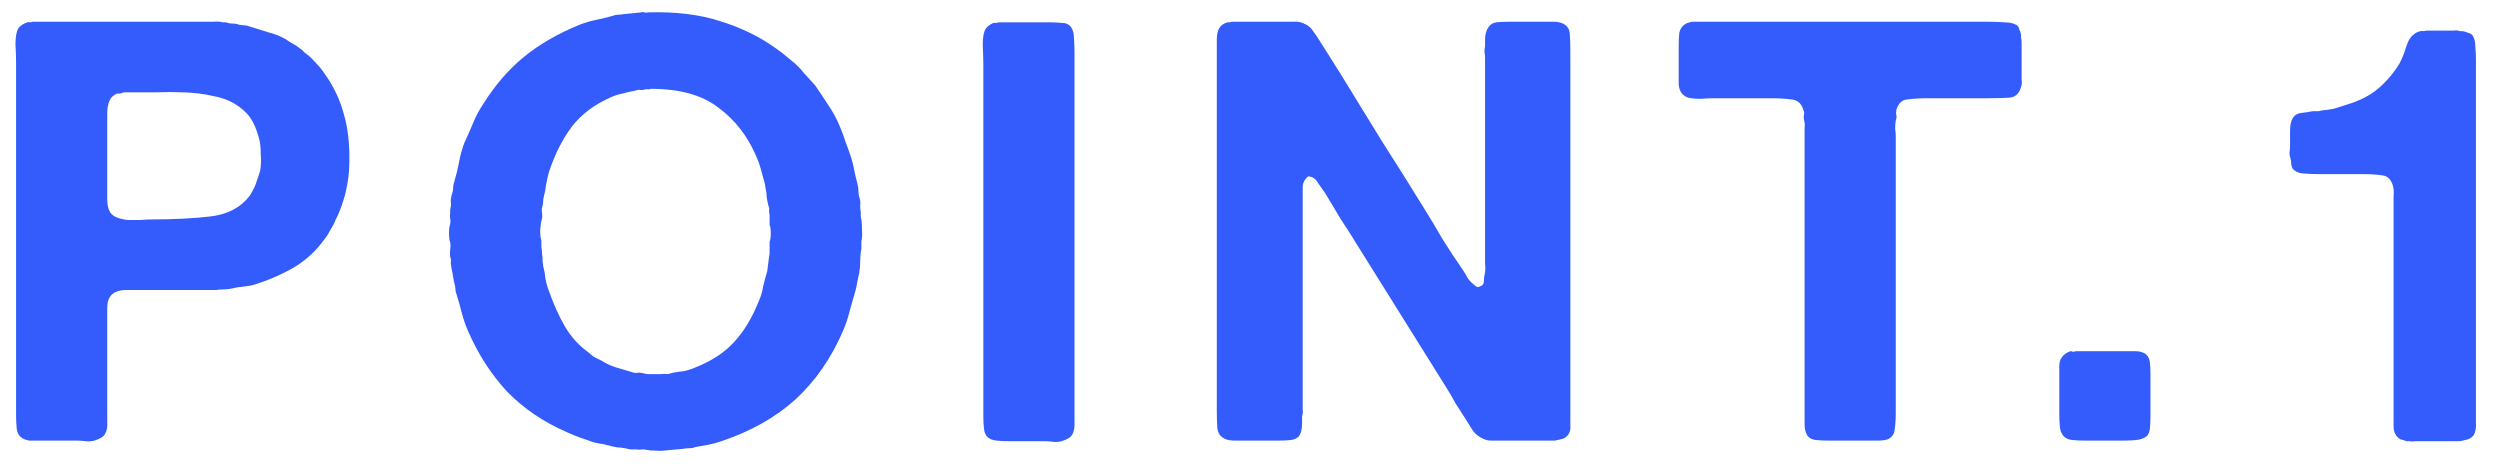 <svg width="102" height="19" viewBox="0 0 102 19" fill="none" xmlns="http://www.w3.org/2000/svg">
<path d="M98.978 1.248H99.89C99.97 1.248 100.05 1.248 100.13 1.248C100.21 1.232 100.29 1.24 100.37 1.272H100.49C100.57 1.288 100.642 1.312 100.706 1.344C100.786 1.36 100.842 1.392 100.874 1.44C100.954 1.552 100.994 1.704 100.994 1.896C101.01 2.072 101.018 2.264 101.018 2.472V4.704V13.464V16.512C101.018 16.72 101.018 16.952 101.018 17.208C101.034 17.448 101.002 17.632 100.922 17.76C100.858 17.84 100.778 17.896 100.682 17.928C100.602 17.944 100.498 17.968 100.37 18H99.77H98.81C98.73 18 98.642 18 98.546 18C98.466 18.016 98.386 18.016 98.306 18H98.186C98.106 17.968 98.026 17.944 97.946 17.928C97.882 17.896 97.826 17.848 97.778 17.784C97.698 17.688 97.658 17.56 97.658 17.4C97.658 17.24 97.658 17.072 97.658 16.896V15.096V9.984V8.448C97.658 8.32 97.658 8.176 97.658 8.016C97.674 7.84 97.666 7.696 97.634 7.584C97.554 7.312 97.402 7.168 97.178 7.152C96.954 7.12 96.682 7.104 96.362 7.104H94.634C94.41 7.104 94.194 7.096 93.986 7.08C93.778 7.064 93.626 6.992 93.53 6.864C93.498 6.8 93.482 6.744 93.482 6.696C93.482 6.632 93.474 6.56 93.458 6.48C93.426 6.4 93.41 6.32 93.41 6.24C93.426 6.144 93.434 6.056 93.434 5.976C93.434 5.768 93.434 5.552 93.434 5.328C93.434 5.104 93.474 4.928 93.554 4.8C93.634 4.688 93.746 4.624 93.89 4.608C94.05 4.592 94.21 4.568 94.37 4.536H94.61C94.706 4.504 94.802 4.488 94.898 4.488C95.01 4.472 95.114 4.456 95.21 4.44C95.402 4.376 95.578 4.32 95.738 4.272C95.914 4.224 96.09 4.16 96.266 4.08C96.634 3.92 96.946 3.712 97.202 3.456C97.474 3.2 97.706 2.912 97.898 2.592C97.994 2.416 98.082 2.2 98.162 1.944C98.242 1.672 98.354 1.488 98.498 1.392C98.578 1.328 98.666 1.288 98.762 1.272C98.794 1.256 98.826 1.256 98.858 1.272C98.906 1.272 98.946 1.264 98.978 1.248Z" fill="#345BFB"/>
<path d="M84.019 15.408C84.019 15.264 84.019 15.112 84.019 14.952C84.019 14.792 84.051 14.672 84.115 14.592C84.179 14.48 84.299 14.392 84.475 14.328C84.507 14.328 84.539 14.336 84.571 14.352C84.619 14.352 84.659 14.344 84.691 14.328H86.587C86.779 14.328 86.955 14.328 87.115 14.328C87.291 14.328 87.435 14.368 87.547 14.448C87.643 14.528 87.699 14.64 87.715 14.784C87.731 14.928 87.739 15.088 87.739 15.264V16.992C87.739 17.168 87.731 17.336 87.715 17.496C87.699 17.64 87.651 17.744 87.571 17.808C87.459 17.888 87.323 17.936 87.163 17.952C87.003 17.968 86.835 17.976 86.659 17.976H85.051C84.875 17.976 84.707 17.968 84.547 17.952C84.387 17.936 84.267 17.88 84.187 17.784C84.107 17.688 84.059 17.568 84.043 17.424C84.027 17.264 84.019 17.096 84.019 16.92V15.408Z" fill="#345BFB"/>
<path d="M69.139 0.888H78.739H81.187C81.395 0.888 81.595 0.896 81.787 0.912C81.995 0.912 82.163 0.952 82.291 1.032C82.339 1.064 82.371 1.12 82.387 1.2C82.419 1.264 82.443 1.336 82.459 1.416V1.536C82.475 1.6 82.483 1.672 82.483 1.752C82.483 1.832 82.483 1.912 82.483 1.992V2.928C82.483 3.04 82.483 3.152 82.483 3.264C82.499 3.36 82.491 3.456 82.459 3.552C82.379 3.824 82.219 3.968 81.979 3.984C81.739 4 81.451 4.008 81.115 4.008H78.667C78.347 4.008 78.067 4.024 77.827 4.056C77.603 4.072 77.451 4.216 77.371 4.488C77.355 4.568 77.355 4.64 77.371 4.704C77.387 4.768 77.379 4.84 77.347 4.92C77.331 5.016 77.323 5.128 77.323 5.256C77.339 5.368 77.347 5.472 77.347 5.568V7.704V14.616V16.872C77.347 17.128 77.331 17.352 77.299 17.544C77.283 17.72 77.187 17.848 77.011 17.928C76.899 17.96 76.771 17.976 76.627 17.976C76.483 17.976 76.347 17.976 76.219 17.976H74.587C74.411 17.976 74.243 17.968 74.083 17.952C73.939 17.936 73.827 17.88 73.747 17.784C73.667 17.656 73.627 17.496 73.627 17.304C73.627 17.096 73.627 16.888 73.627 16.68V14.28V7.608V5.568C73.627 5.456 73.627 5.344 73.627 5.232C73.643 5.104 73.635 4.992 73.603 4.896C73.587 4.816 73.587 4.744 73.603 4.68C73.619 4.616 73.611 4.552 73.579 4.488C73.499 4.216 73.331 4.072 73.075 4.056C72.835 4.024 72.547 4.008 72.211 4.008H69.979C69.803 4.008 69.603 4.016 69.379 4.032C69.171 4.032 69.003 4.016 68.875 3.984C68.747 3.936 68.651 3.864 68.587 3.768C68.539 3.688 68.507 3.584 68.491 3.456C68.491 3.328 68.491 3.2 68.491 3.072V1.896C68.491 1.688 68.499 1.504 68.515 1.344C68.547 1.184 68.627 1.064 68.755 0.984C68.803 0.952 68.891 0.92 69.019 0.888C69.099 0.888 69.139 0.888 69.139 0.888Z" fill="#345BFB"/>
<path d="M50.294 0.888H52.238C52.414 0.888 52.582 0.888 52.742 0.888C52.918 0.872 53.07 0.896 53.198 0.96C53.358 1.024 53.478 1.12 53.558 1.248C53.654 1.376 53.742 1.504 53.822 1.632L54.686 3C55.246 3.912 55.806 4.824 56.366 5.736C56.942 6.632 57.51 7.536 58.07 8.448C58.342 8.88 58.606 9.32 58.862 9.768C59.134 10.2 59.414 10.624 59.702 11.04C59.766 11.136 59.822 11.232 59.87 11.328C59.934 11.424 60.014 11.512 60.11 11.592C60.142 11.624 60.182 11.656 60.23 11.688C60.278 11.72 60.326 11.72 60.374 11.688C60.486 11.656 60.542 11.584 60.542 11.472C60.542 11.36 60.558 11.24 60.59 11.112C60.606 11 60.606 10.88 60.59 10.752C60.59 10.608 60.59 10.472 60.59 10.344V8.832V3.264V2.352C60.59 2.272 60.582 2.192 60.566 2.112C60.566 2.032 60.574 1.96 60.59 1.896V1.632C60.59 1.408 60.638 1.232 60.734 1.104C60.814 0.992 60.918 0.928 61.046 0.912C61.19 0.896 61.35 0.888 61.526 0.888H62.99C63.118 0.888 63.246 0.888 63.374 0.888C63.502 0.888 63.614 0.904 63.71 0.936C63.918 1.016 64.03 1.16 64.046 1.368C64.062 1.56 64.07 1.792 64.07 2.064V4.704V14.76V16.776C64.07 16.952 64.07 17.128 64.07 17.304C64.086 17.48 64.062 17.616 63.998 17.712C63.934 17.808 63.854 17.872 63.758 17.904C63.678 17.92 63.574 17.944 63.446 17.976H62.606H61.286C61.142 17.976 60.998 17.976 60.854 17.976C60.726 17.976 60.614 17.952 60.518 17.904C60.342 17.824 60.206 17.72 60.11 17.592C60.014 17.448 59.918 17.296 59.822 17.136C59.678 16.912 59.534 16.688 59.39 16.464C59.262 16.224 59.126 15.992 58.982 15.768L55.382 10.008C55.158 9.64 54.934 9.288 54.71 8.952C54.502 8.6 54.286 8.24 54.062 7.872C53.982 7.76 53.886 7.624 53.774 7.464C53.678 7.288 53.542 7.2 53.366 7.2C53.238 7.312 53.166 7.44 53.15 7.584C53.15 7.728 53.15 7.912 53.15 8.136V9.816V15.552V16.488C53.15 16.568 53.15 16.648 53.15 16.728C53.166 16.808 53.158 16.888 53.126 16.968V17.232C53.126 17.488 53.086 17.672 53.006 17.784C52.926 17.88 52.814 17.936 52.67 17.952C52.542 17.968 52.39 17.976 52.214 17.976H50.75C50.622 17.976 50.494 17.976 50.366 17.976C50.238 17.976 50.126 17.96 50.03 17.928C49.822 17.848 49.702 17.704 49.67 17.496C49.654 17.288 49.646 17.048 49.646 16.776V14.016V4.392V2.16C49.646 1.984 49.646 1.8 49.646 1.608C49.646 1.416 49.678 1.264 49.742 1.152C49.806 1.04 49.918 0.96 50.078 0.912C50.11 0.912 50.142 0.912 50.174 0.912C50.222 0.896 50.262 0.888 50.294 0.888Z" fill="#345BFB"/>
<path d="M40.767 0.912H42.831C43.008 0.912 43.175 0.92 43.336 0.936C43.495 0.936 43.615 0.992 43.696 1.104C43.776 1.216 43.816 1.36 43.816 1.536C43.831 1.712 43.84 1.904 43.84 2.112V4.2V12.528V16.464C43.84 16.672 43.84 16.904 43.84 17.16C43.855 17.416 43.824 17.608 43.743 17.736C43.679 17.848 43.535 17.936 43.312 18C43.2 18.032 43.08 18.04 42.952 18.024C42.824 18.008 42.696 18 42.568 18H41.151C40.975 18 40.807 17.992 40.648 17.976C40.504 17.96 40.383 17.912 40.288 17.832C40.208 17.752 40.16 17.632 40.144 17.472C40.127 17.312 40.12 17.144 40.12 16.968V14.88V6.12V2.616C40.12 2.392 40.111 2.128 40.096 1.824C40.096 1.52 40.136 1.304 40.215 1.176C40.279 1.08 40.383 1 40.528 0.936C40.575 0.936 40.615 0.936 40.648 0.936C40.696 0.92 40.736 0.912 40.767 0.912Z" fill="#345BFB"/>
<path d="M35.12 8.856C35.152 8.952 35.168 9.12 35.168 9.36C35.184 9.584 35.176 9.744 35.144 9.84V10.152C35.112 10.312 35.096 10.48 35.096 10.656C35.096 10.832 35.08 11.008 35.048 11.184C35.016 11.296 34.992 11.408 34.976 11.52C34.96 11.632 34.936 11.744 34.904 11.856C34.824 12.144 34.744 12.424 34.664 12.696C34.6 12.968 34.512 13.232 34.4 13.488C33.92 14.608 33.272 15.544 32.456 16.296C31.64 17.032 30.632 17.6 29.432 18C29.256 18.064 29.08 18.112 28.904 18.144C28.728 18.176 28.552 18.208 28.376 18.24C28.296 18.272 28.208 18.288 28.112 18.288C28.032 18.288 27.952 18.296 27.872 18.312L27.08 18.384C27.016 18.4 26.904 18.4 26.744 18.384C26.584 18.384 26.48 18.376 26.432 18.36C26.352 18.344 26.272 18.336 26.192 18.336C26.128 18.352 26.056 18.352 25.976 18.336H25.712C25.584 18.304 25.464 18.28 25.352 18.264C25.24 18.264 25.12 18.248 24.992 18.216C24.864 18.184 24.736 18.152 24.608 18.12C24.48 18.104 24.352 18.08 24.224 18.048C24.048 17.984 23.864 17.92 23.672 17.856C23.496 17.792 23.32 17.72 23.144 17.64C22.184 17.224 21.368 16.672 20.696 15.984C20.04 15.28 19.504 14.448 19.088 13.488C18.992 13.264 18.912 13.032 18.848 12.792C18.784 12.536 18.712 12.28 18.632 12.024C18.6 11.944 18.584 11.88 18.584 11.832C18.584 11.768 18.576 11.704 18.56 11.64C18.528 11.528 18.504 11.416 18.488 11.304C18.472 11.176 18.448 11.048 18.416 10.92C18.4 10.84 18.392 10.768 18.392 10.704C18.408 10.624 18.4 10.552 18.368 10.488C18.352 10.392 18.352 10.296 18.368 10.2C18.384 10.088 18.384 9.984 18.368 9.888C18.336 9.808 18.32 9.688 18.32 9.528C18.32 9.352 18.336 9.224 18.368 9.144C18.384 9.064 18.384 8.992 18.368 8.928C18.352 8.848 18.352 8.768 18.368 8.688V8.544C18.4 8.432 18.408 8.328 18.392 8.232C18.392 8.12 18.408 8.016 18.44 7.92C18.472 7.84 18.488 7.76 18.488 7.68C18.488 7.584 18.504 7.496 18.536 7.416C18.616 7.144 18.68 6.88 18.728 6.624C18.776 6.352 18.848 6.088 18.944 5.832C19.072 5.56 19.192 5.288 19.304 5.016C19.416 4.744 19.552 4.488 19.712 4.248C20.192 3.48 20.744 2.84 21.368 2.328C21.992 1.816 22.752 1.376 23.648 1.008C23.856 0.928 24.072 0.864 24.296 0.816C24.536 0.768 24.768 0.712 24.992 0.648C25.072 0.616 25.144 0.6 25.208 0.6C25.288 0.6 25.368 0.592 25.448 0.576L26.168 0.504C26.2 0.488 26.24 0.488 26.288 0.504C26.352 0.52 26.4 0.52 26.432 0.504C27.568 0.472 28.552 0.592 29.384 0.864C30.216 1.12 30.96 1.48 31.616 1.944C31.824 2.088 32.04 2.256 32.264 2.448C32.488 2.624 32.672 2.808 32.816 3C32.896 3.08 32.976 3.168 33.056 3.264C33.136 3.344 33.208 3.424 33.272 3.504C33.448 3.76 33.624 4.024 33.8 4.296C33.976 4.552 34.128 4.832 34.256 5.136C34.352 5.36 34.432 5.576 34.496 5.784C34.576 5.992 34.656 6.216 34.736 6.456C34.784 6.616 34.824 6.784 34.856 6.96C34.888 7.12 34.928 7.288 34.976 7.464C35.008 7.576 35.024 7.688 35.024 7.8C35.024 7.896 35.04 7.992 35.072 8.088C35.104 8.184 35.112 8.288 35.096 8.4C35.096 8.496 35.104 8.584 35.12 8.664V8.856ZM31.4 9.864C31.432 9.784 31.448 9.672 31.448 9.528C31.448 9.368 31.432 9.248 31.4 9.168V8.76C31.384 8.696 31.376 8.64 31.376 8.592C31.392 8.528 31.384 8.464 31.352 8.4C31.32 8.272 31.296 8.152 31.28 8.04C31.28 7.912 31.264 7.792 31.232 7.68C31.232 7.6 31.216 7.512 31.184 7.416C31.136 7.24 31.088 7.064 31.04 6.888C30.992 6.712 30.928 6.536 30.848 6.36C30.496 5.544 29.984 4.888 29.312 4.392C28.656 3.88 27.736 3.624 26.552 3.624C26.52 3.64 26.48 3.648 26.432 3.648C26.4 3.632 26.368 3.632 26.336 3.648C26.272 3.664 26.208 3.672 26.144 3.672C26.08 3.656 26.008 3.664 25.928 3.696C25.752 3.728 25.576 3.768 25.4 3.816C25.24 3.848 25.088 3.896 24.944 3.96C24.272 4.248 23.736 4.648 23.336 5.16C22.952 5.672 22.64 6.288 22.4 7.008C22.352 7.184 22.312 7.36 22.28 7.536C22.264 7.696 22.232 7.864 22.184 8.04C22.168 8.104 22.16 8.168 22.16 8.232C22.16 8.28 22.152 8.336 22.136 8.4C22.104 8.48 22.096 8.568 22.112 8.664C22.128 8.76 22.128 8.848 22.112 8.928C22.08 9.008 22.056 9.16 22.04 9.384C22.04 9.592 22.056 9.736 22.088 9.816V10.08C22.104 10.144 22.112 10.216 22.112 10.296C22.112 10.36 22.12 10.424 22.136 10.488C22.136 10.552 22.136 10.616 22.136 10.68C22.152 10.728 22.16 10.784 22.16 10.848C22.208 11.024 22.24 11.2 22.256 11.376C22.288 11.552 22.336 11.72 22.4 11.88C22.576 12.392 22.792 12.872 23.048 13.32C23.304 13.752 23.624 14.104 24.008 14.376C24.088 14.456 24.168 14.52 24.248 14.568C24.344 14.616 24.44 14.664 24.536 14.712C24.712 14.824 24.896 14.912 25.088 14.976C25.296 15.04 25.512 15.104 25.736 15.168C25.816 15.2 25.888 15.216 25.952 15.216C26.032 15.2 26.112 15.2 26.192 15.216C26.288 15.248 26.384 15.264 26.48 15.264C26.576 15.264 26.68 15.264 26.792 15.264H26.984C27.064 15.248 27.136 15.248 27.2 15.264C27.264 15.264 27.336 15.248 27.416 15.216C27.576 15.184 27.736 15.16 27.896 15.144C28.056 15.112 28.208 15.064 28.352 15C29.04 14.728 29.576 14.376 29.96 13.944C30.36 13.512 30.696 12.952 30.968 12.264C31.048 12.088 31.104 11.896 31.136 11.688C31.184 11.48 31.24 11.272 31.304 11.064L31.376 10.488C31.392 10.424 31.4 10.36 31.4 10.296C31.4 10.216 31.4 10.136 31.4 10.056V9.864Z" fill="#345BFB"/>
<path d="M13.256 3.024C13.624 3.536 13.888 4.104 14.048 4.728C14.224 5.352 14.288 6.104 14.24 6.984C14.208 7.336 14.152 7.664 14.072 7.968C13.992 8.256 13.896 8.528 13.784 8.784C13.752 8.848 13.72 8.912 13.688 8.976C13.672 9.024 13.648 9.08 13.616 9.144C13.552 9.256 13.488 9.368 13.424 9.48C13.376 9.576 13.312 9.672 13.232 9.768C12.912 10.216 12.52 10.584 12.056 10.872C11.608 11.144 11.096 11.376 10.52 11.568C10.344 11.632 10.16 11.672 9.968 11.688C9.776 11.704 9.584 11.736 9.392 11.784C9.296 11.8 9.2 11.808 9.104 11.808C9.008 11.808 8.912 11.816 8.816 11.832H7.832H5.816C5.608 11.832 5.384 11.832 5.144 11.832C4.92 11.832 4.744 11.88 4.616 11.976C4.456 12.088 4.376 12.288 4.376 12.576C4.376 12.848 4.376 13.12 4.376 13.392V16.56C4.376 16.752 4.376 16.96 4.376 17.184C4.392 17.408 4.36 17.584 4.28 17.712C4.216 17.824 4.072 17.912 3.848 17.976C3.736 18.008 3.616 18.016 3.488 18C3.36 17.984 3.232 17.976 3.104 17.976H1.712C1.536 17.976 1.368 17.976 1.208 17.976C1.064 17.96 0.944 17.912 0.848 17.832C0.752 17.752 0.696 17.632 0.68 17.472C0.664 17.296 0.656 17.12 0.656 16.944V2.592C0.656 2.368 0.648 2.104 0.632 1.8C0.632 1.496 0.672 1.28 0.752 1.152C0.816 1.056 0.936 0.976 1.112 0.912C1.144 0.896 1.176 0.896 1.208 0.912C1.256 0.912 1.296 0.904 1.328 0.888H8.264C8.408 0.888 8.552 0.888 8.696 0.888C8.84 0.872 8.976 0.88 9.104 0.912H9.224C9.304 0.944 9.392 0.96 9.488 0.96C9.584 0.96 9.672 0.976 9.752 1.008C9.832 1.024 9.904 1.032 9.968 1.032C10.032 1.032 10.104 1.048 10.184 1.08C10.44 1.16 10.696 1.24 10.952 1.32C11.208 1.384 11.448 1.48 11.672 1.608C11.752 1.672 11.84 1.728 11.936 1.776C12.032 1.824 12.128 1.888 12.224 1.968C12.304 2.016 12.368 2.072 12.416 2.136C12.48 2.184 12.552 2.24 12.632 2.304L12.776 2.448C12.968 2.64 13.128 2.832 13.256 3.024ZM10.616 6.96C10.648 6.784 10.656 6.568 10.64 6.312C10.64 6.04 10.616 5.816 10.568 5.64C10.472 5.288 10.352 5.008 10.208 4.8C10.064 4.592 9.848 4.4 9.56 4.224C9.32 4.08 9.024 3.976 8.672 3.912C8.32 3.832 7.936 3.784 7.52 3.768C7.12 3.752 6.704 3.752 6.272 3.768C5.84 3.768 5.432 3.768 5.048 3.768C5 3.784 4.952 3.8 4.904 3.816C4.872 3.816 4.832 3.816 4.784 3.816C4.624 3.88 4.52 3.976 4.472 4.104C4.408 4.232 4.376 4.408 4.376 4.632C4.376 4.84 4.376 5.032 4.376 5.208V7.488C4.376 7.68 4.376 7.896 4.376 8.136C4.376 8.36 4.416 8.536 4.496 8.664C4.56 8.76 4.656 8.832 4.784 8.88C4.912 8.928 5.056 8.96 5.216 8.976C5.376 8.976 5.544 8.976 5.72 8.976C5.912 8.96 6.088 8.952 6.248 8.952C7.096 8.952 7.872 8.912 8.576 8.832C9.28 8.752 9.816 8.472 10.184 7.992C10.28 7.848 10.36 7.696 10.424 7.536C10.488 7.36 10.552 7.168 10.616 6.96Z" fill="#345BFB"/>
</svg>
